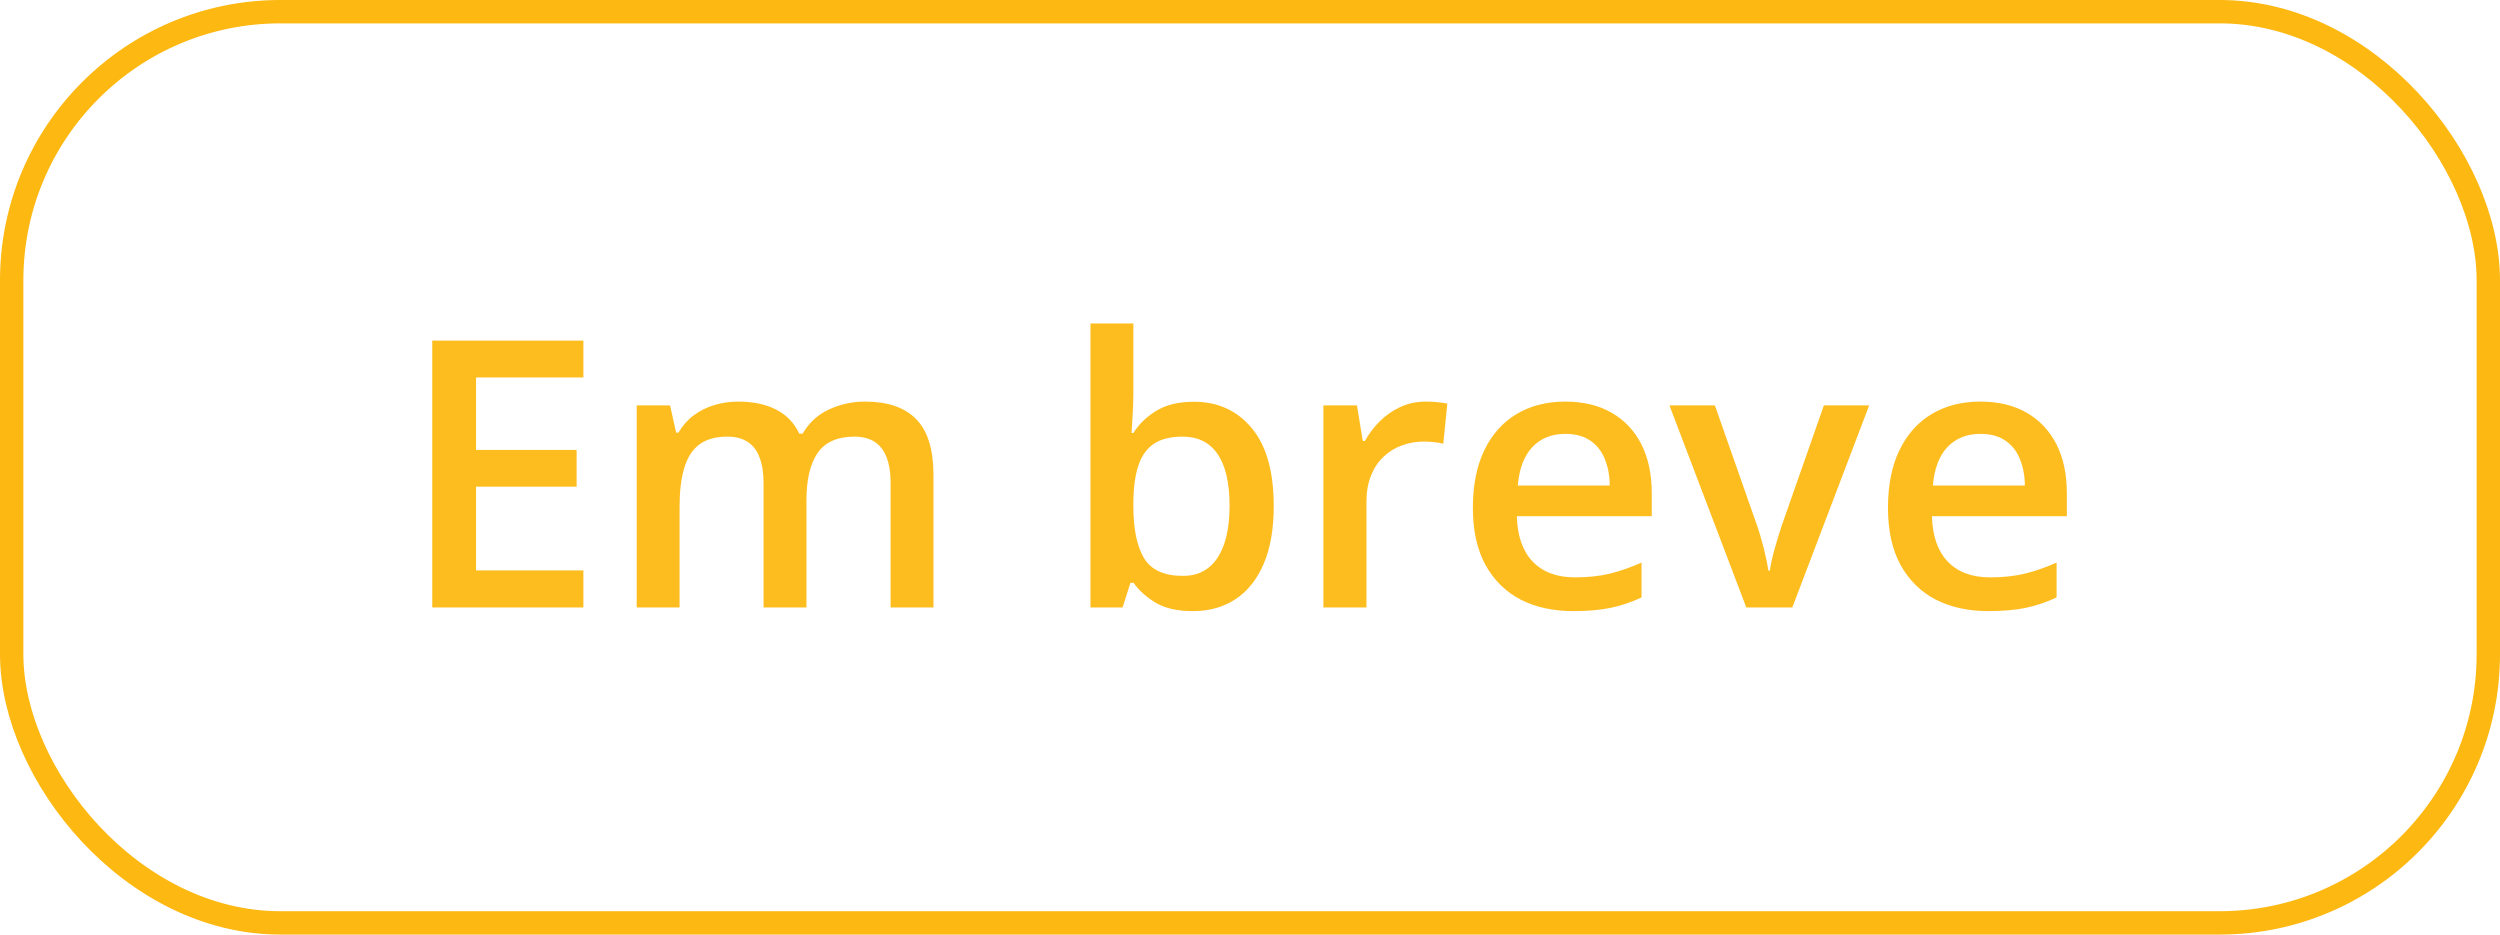 <svg width="107" height="40" viewBox="0 0 107 40" fill="none" xmlns="http://www.w3.org/2000/svg">
<rect x="0.5" y="0.5" width="106" height="39" rx="11.5" stroke="#FDB811"/>
<path d="M24.969 26H18.5V14.578H24.969V16.156H20.375V19.258H24.68V20.828H20.375V24.414H24.969V26ZM37.023 17.188C37.992 17.188 38.721 17.438 39.211 17.938C39.706 18.438 39.953 19.24 39.953 20.344V26H38.117V20.672C38.117 20.016 37.99 19.521 37.734 19.188C37.479 18.854 37.091 18.688 36.57 18.688C35.841 18.688 35.315 18.922 34.992 19.391C34.675 19.854 34.516 20.529 34.516 21.414V26H32.68V20.672C32.68 20.234 32.622 19.87 32.508 19.578C32.398 19.281 32.229 19.06 32 18.914C31.771 18.763 31.482 18.688 31.133 18.688C30.628 18.688 30.224 18.802 29.922 19.031C29.625 19.26 29.412 19.599 29.281 20.047C29.151 20.49 29.086 21.034 29.086 21.68V26H27.25V17.352H28.68L28.938 18.516H29.039C29.216 18.213 29.435 17.966 29.695 17.773C29.961 17.576 30.255 17.43 30.578 17.336C30.901 17.237 31.237 17.188 31.586 17.188C32.232 17.188 32.776 17.302 33.219 17.531C33.661 17.755 33.992 18.099 34.211 18.562H34.352C34.622 18.094 35 17.747 35.484 17.523C35.969 17.299 36.482 17.188 37.023 17.188ZM48.508 13.844V16.773C48.508 17.112 48.497 17.445 48.477 17.773C48.461 18.096 48.445 18.349 48.43 18.531H48.508C48.742 18.156 49.068 17.841 49.484 17.586C49.906 17.326 50.445 17.195 51.102 17.195C52.128 17.195 52.953 17.573 53.578 18.328C54.203 19.078 54.516 20.19 54.516 21.664C54.516 22.643 54.372 23.466 54.086 24.133C53.8 24.799 53.396 25.305 52.875 25.648C52.359 25.987 51.753 26.156 51.055 26.156C50.398 26.156 49.867 26.037 49.461 25.797C49.06 25.552 48.745 25.268 48.516 24.945H48.383L48.047 26H46.672V13.844H48.508ZM50.617 18.688C50.096 18.688 49.682 18.792 49.375 19C49.073 19.208 48.854 19.521 48.719 19.938C48.583 20.349 48.513 20.872 48.508 21.508V21.672C48.508 22.635 48.659 23.372 48.961 23.883C49.268 24.393 49.825 24.648 50.633 24.648C51.273 24.648 51.766 24.391 52.109 23.875C52.453 23.354 52.625 22.609 52.625 21.641C52.625 20.662 52.453 19.924 52.109 19.43C51.771 18.935 51.273 18.688 50.617 18.688ZM61.023 17.188C61.169 17.188 61.328 17.195 61.5 17.211C61.672 17.227 61.82 17.247 61.945 17.273L61.773 18.992C61.664 18.961 61.529 18.938 61.367 18.922C61.211 18.906 61.07 18.898 60.945 18.898C60.617 18.898 60.305 18.953 60.008 19.062C59.711 19.167 59.448 19.328 59.219 19.547C58.99 19.76 58.81 20.029 58.68 20.352C58.55 20.674 58.484 21.049 58.484 21.477V26H56.641V17.352H58.078L58.328 18.875H58.414C58.586 18.568 58.8 18.287 59.055 18.031C59.31 17.776 59.602 17.573 59.93 17.422C60.263 17.266 60.628 17.188 61.023 17.188ZM66.992 17.188C67.763 17.188 68.424 17.346 68.977 17.664C69.529 17.982 69.953 18.432 70.25 19.016C70.547 19.599 70.695 20.297 70.695 21.109V22.094H64.922C64.943 22.932 65.167 23.578 65.594 24.031C66.026 24.484 66.63 24.711 67.406 24.711C67.958 24.711 68.453 24.659 68.891 24.555C69.333 24.445 69.789 24.287 70.258 24.078V25.57C69.826 25.773 69.385 25.922 68.938 26.016C68.49 26.109 67.953 26.156 67.328 26.156C66.479 26.156 65.732 25.992 65.086 25.664C64.445 25.331 63.943 24.836 63.578 24.18C63.219 23.523 63.039 22.708 63.039 21.734C63.039 20.766 63.203 19.943 63.531 19.266C63.859 18.588 64.32 18.073 64.914 17.719C65.508 17.365 66.201 17.188 66.992 17.188ZM66.992 18.57C66.414 18.57 65.945 18.758 65.586 19.133C65.232 19.508 65.023 20.057 64.961 20.781H68.898C68.893 20.349 68.82 19.966 68.68 19.633C68.544 19.299 68.336 19.039 68.055 18.852C67.779 18.664 67.424 18.57 66.992 18.57ZM74.742 26L71.453 17.352H73.398L75.18 22.43C75.294 22.753 75.398 23.102 75.492 23.477C75.586 23.852 75.651 24.167 75.688 24.422H75.75C75.787 24.156 75.857 23.838 75.961 23.469C76.065 23.094 76.172 22.747 76.281 22.43L78.062 17.352H80L76.711 26H74.742ZM84.758 17.188C85.529 17.188 86.19 17.346 86.742 17.664C87.294 17.982 87.719 18.432 88.016 19.016C88.312 19.599 88.461 20.297 88.461 21.109V22.094H82.688C82.708 22.932 82.932 23.578 83.359 24.031C83.792 24.484 84.396 24.711 85.172 24.711C85.724 24.711 86.219 24.659 86.656 24.555C87.099 24.445 87.555 24.287 88.023 24.078V25.57C87.591 25.773 87.151 25.922 86.703 26.016C86.255 26.109 85.719 26.156 85.094 26.156C84.245 26.156 83.497 25.992 82.852 25.664C82.211 25.331 81.708 24.836 81.344 24.18C80.984 23.523 80.805 22.708 80.805 21.734C80.805 20.766 80.969 19.943 81.297 19.266C81.625 18.588 82.086 18.073 82.68 17.719C83.273 17.365 83.966 17.188 84.758 17.188ZM84.758 18.57C84.18 18.57 83.711 18.758 83.352 19.133C82.997 19.508 82.789 20.057 82.727 20.781H86.664C86.659 20.349 86.586 19.966 86.445 19.633C86.31 19.299 86.102 19.039 85.82 18.852C85.544 18.664 85.19 18.57 84.758 18.57Z" fill="#FEBD1F"/>
</svg>
